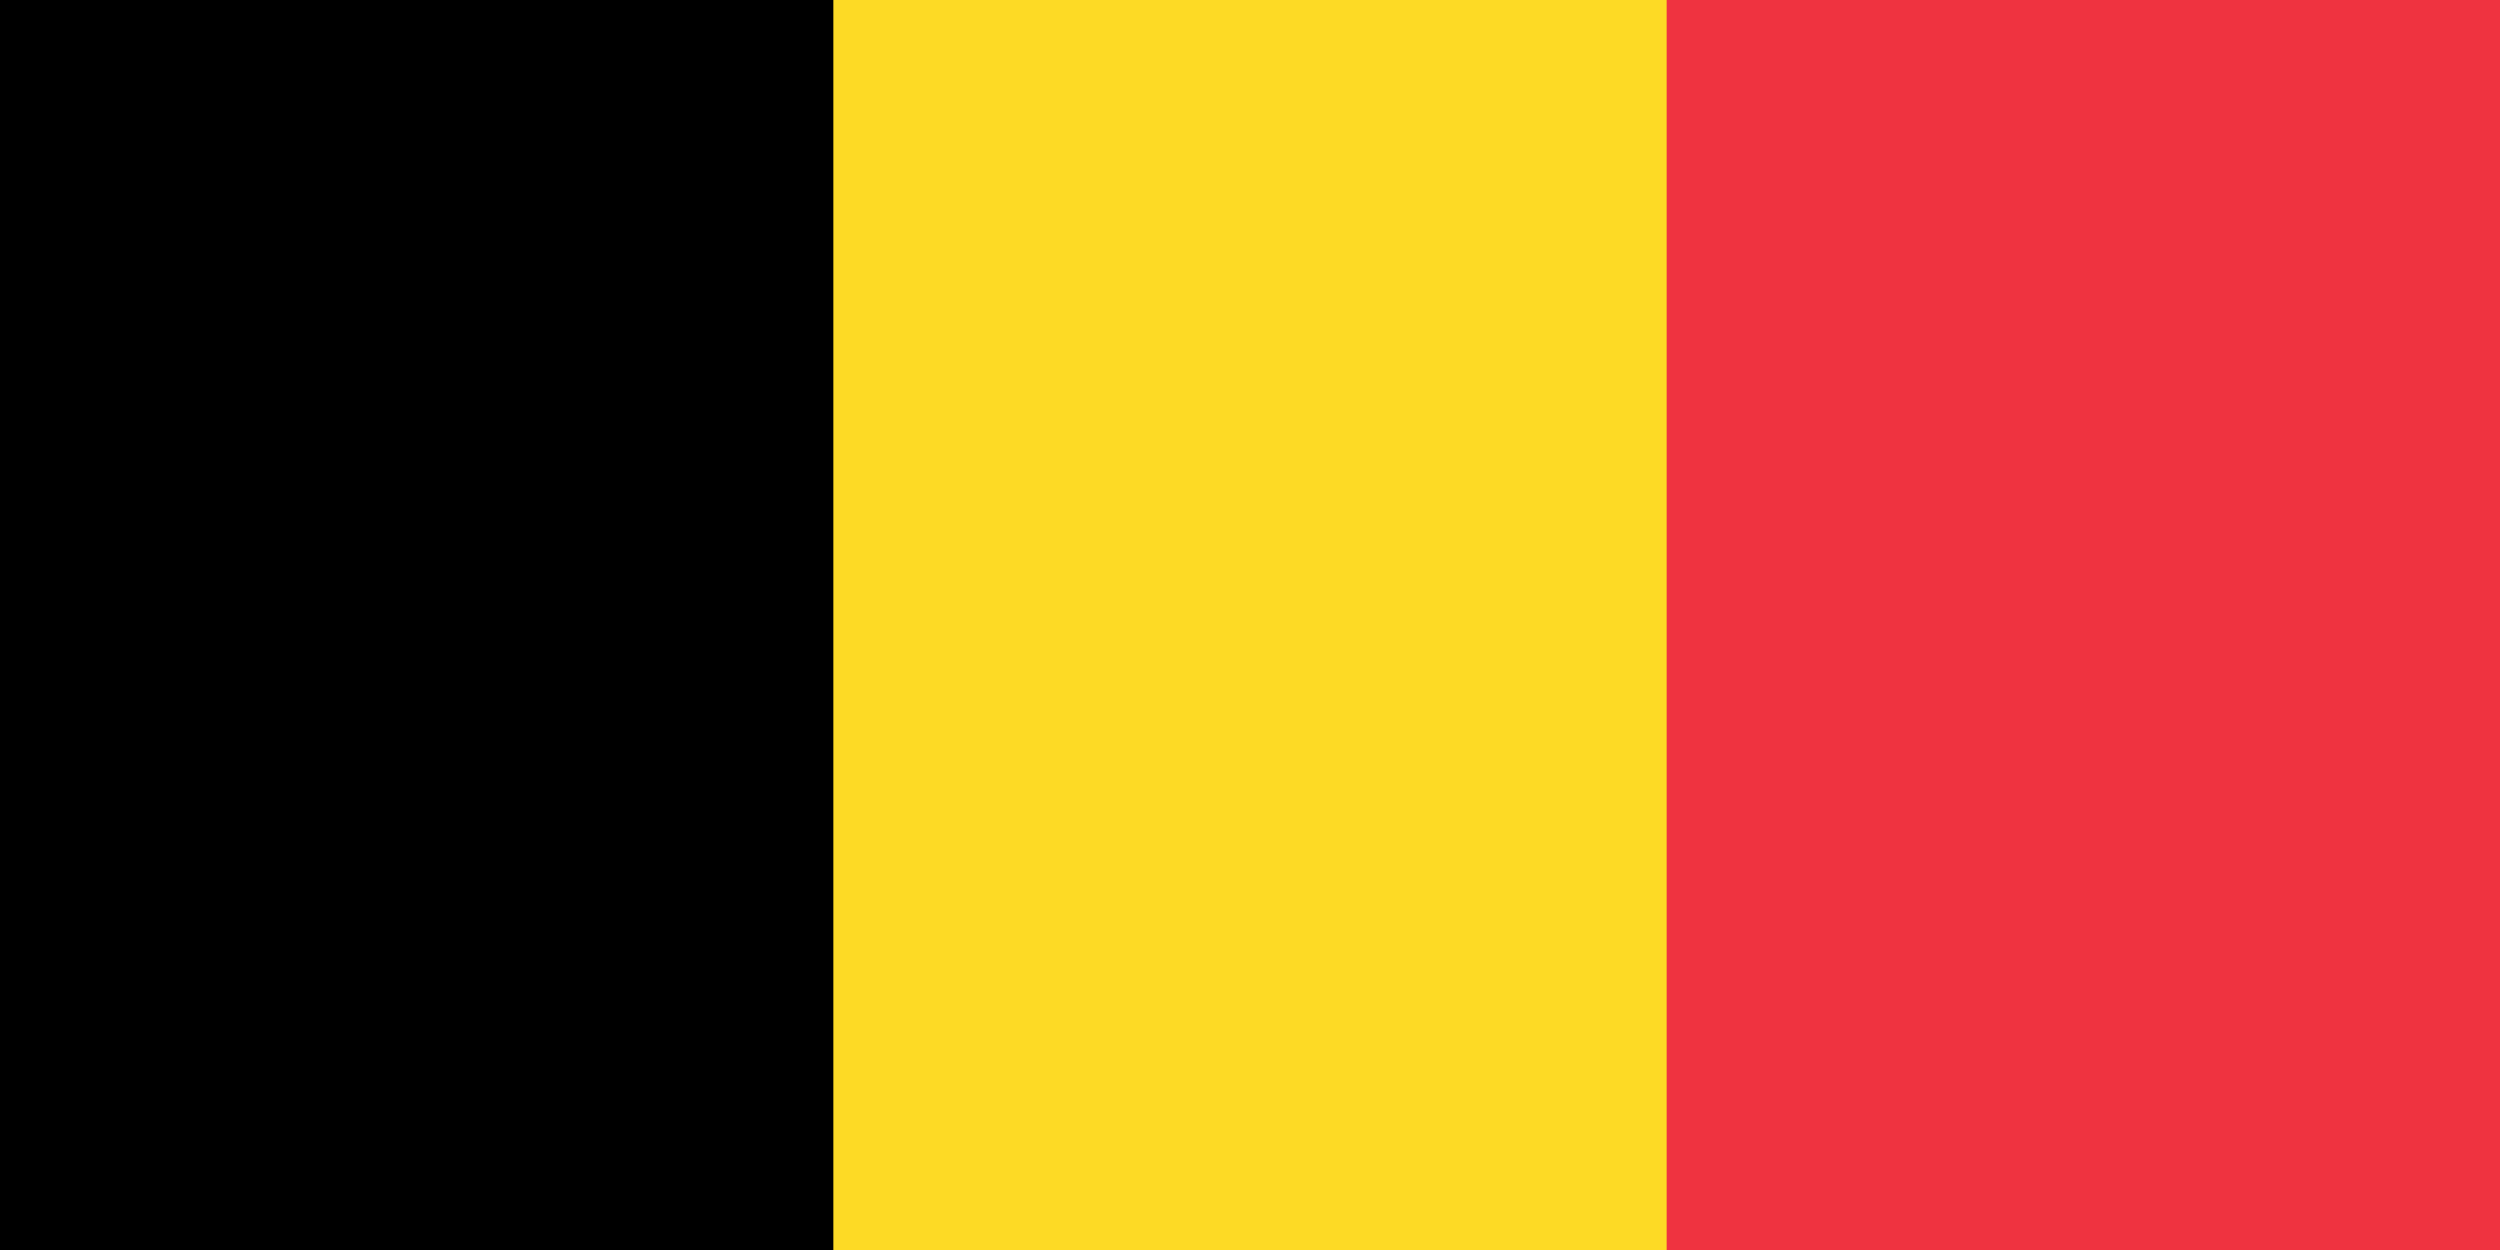 <?xml version="1.0" encoding="UTF-8"?>
<svg xmlns="http://www.w3.org/2000/svg" xmlns:xlink="http://www.w3.org/1999/xlink" width="200px" height="100px" viewBox="0 0 200 100" version="1.1">
<g id="surface1">
<rect x="0" y="0" width="200" height="100" style="fill:rgb(93.725%,20%,25.098%);fill-opacity:1;stroke:none;"/>
<path style=" stroke:none;fill-rule:nonzero;fill:rgb(99.216%,85.49%,14.51%);fill-opacity:1;" d="M 0 0 L 133.332 0 L 133.332 100 L 0 100 Z M 0 0 "/>
<path style=" stroke:none;fill-rule:nonzero;fill:rgb(0%,0%,0%);fill-opacity:1;" d="M 0 0 L 66.668 0 L 66.668 100 L 0 100 Z M 0 0 "/>
</g>
</svg>
